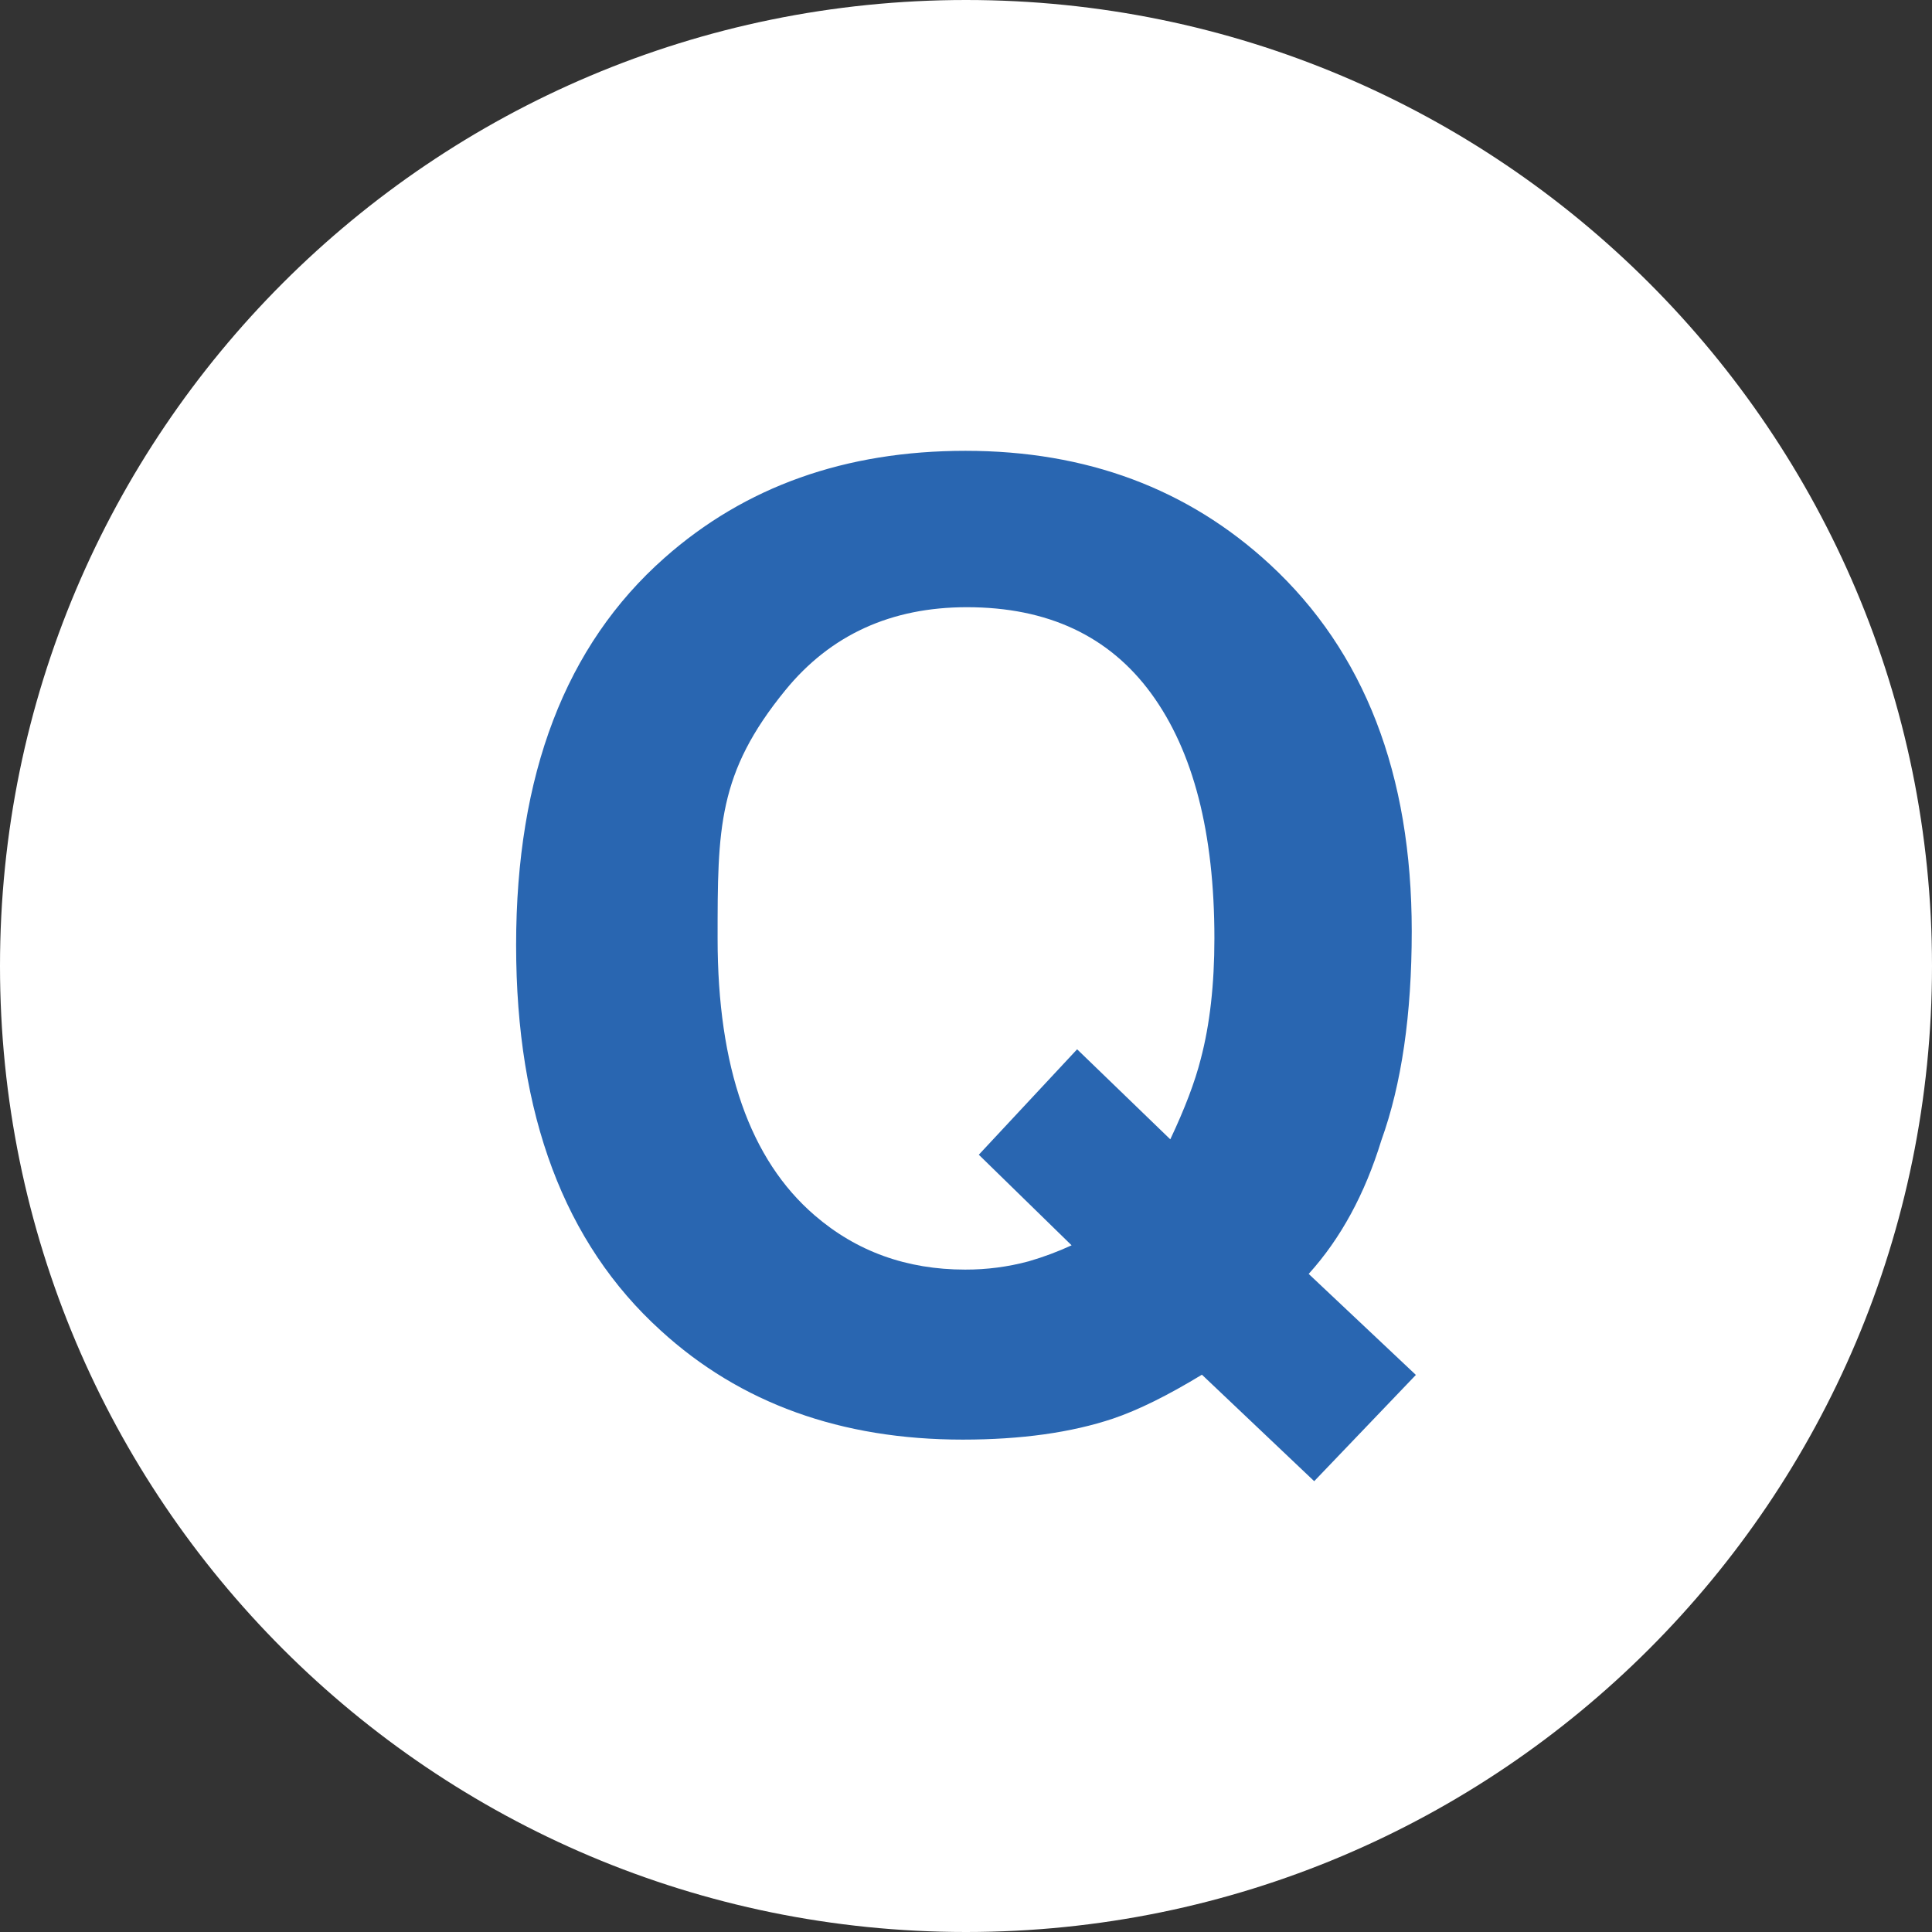 <svg width="35" height="35" viewBox="0 0 35 35" fill="none" xmlns="http://www.w3.org/2000/svg">
<rect x="0" y="0" width="35" height="35" fill="#333333" stroke="none"/>
<rect x="6" y="8" width="24" height="20" fill="#2966b1"/>
<path d="M17.517 11C16.143 11 15.046 11.501 14.228 12.503C13.001 14.006 13 15.004 13 17C13 19.335 13.586 21.008 14.758 22.017C15.517 22.672 16.426 23 17.485 23C17.873 23.001 18.26 22.951 18.635 22.85C18.901 22.773 19.161 22.676 19.413 22.56L17.732 20.919L19.513 19.009L21.201 20.64C21.463 20.085 21.648 19.6 21.753 19.184C21.918 18.56 22 17.831 22 16.999C22 15.088 21.619 13.61 20.857 12.566C20.095 11.522 18.981 11 17.517 11Z" fill="white"/>
<path d="M17.5 0C7.835 0 0 7.835 0 17.5C0 27.165 7.835 35 17.5 35C27.165 35 35 27.165 35 17.5C35 7.835 27.165 0 17.5 0ZM23.808 26.833L21.774 24.904C21.154 25.281 20.617 25.546 20.165 25.699C19.407 25.953 18.498 26.08 17.441 26.08C15.235 26.08 13.411 25.421 11.971 24.105C10.223 22.52 9.35 20.193 9.35 17.123C9.35 14.03 10.245 11.691 12.037 10.107C13.499 8.813 15.317 8.167 17.491 8.167C19.68 8.167 21.518 8.852 23.003 10.222C24.718 11.807 25.575 14.023 25.575 16.871C25.575 18.379 25.391 19.642 25.024 20.66C24.726 21.631 24.288 22.437 23.708 23.078L25.65 24.908L23.808 26.833Z" fill="white"/>
</svg>
